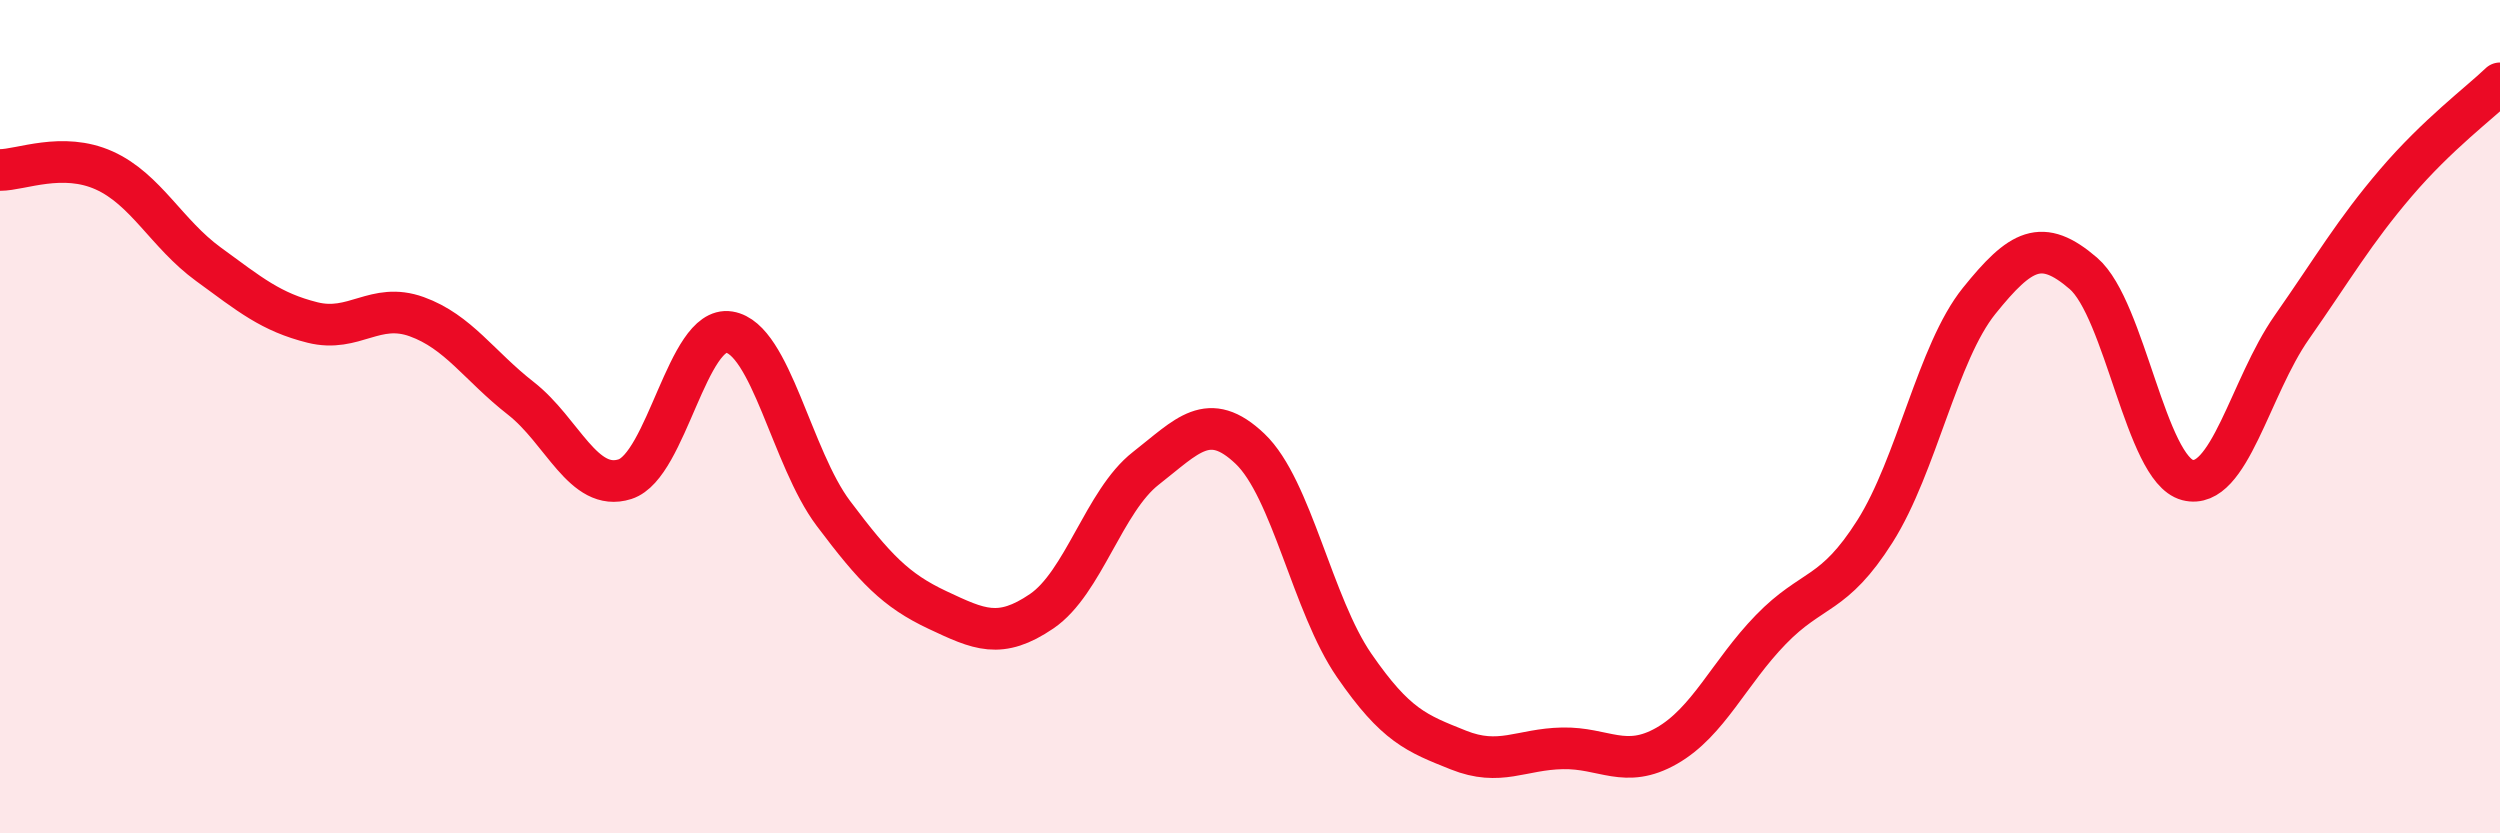 
    <svg width="60" height="20" viewBox="0 0 60 20" xmlns="http://www.w3.org/2000/svg">
      <path
        d="M 0,4.08 C 0.5,4.08 1.5,3.64 2.5,4.09 C 3.5,4.54 4,5.61 5,6.34 C 6,7.07 6.5,7.49 7.5,7.74 C 8.5,7.99 9,7.24 10,7.6 C 11,7.96 11.5,8.78 12.5,9.56 C 13.5,10.34 14,11.82 15,11.5 C 16,11.18 16.5,7.81 17.5,7.97 C 18.5,8.13 19,10.99 20,12.32 C 21,13.65 21.5,14.17 22.5,14.64 C 23.5,15.11 24,15.35 25,14.67 C 26,13.99 26.5,12.02 27.5,11.24 C 28.5,10.46 29,9.82 30,10.77 C 31,11.72 31.5,14.52 32.5,15.97 C 33.5,17.42 34,17.6 35,18 C 36,18.4 36.5,17.98 37.5,17.96 C 38.5,17.94 39,18.47 40,17.9 C 41,17.33 41.5,16.14 42.5,15.11 C 43.5,14.08 44,14.33 45,12.75 C 46,11.17 46.5,8.46 47.5,7.22 C 48.5,5.98 49,5.7 50,6.56 C 51,7.42 51.5,11.26 52.5,11.52 C 53.5,11.78 54,9.29 55,7.86 C 56,6.43 56.5,5.56 57.5,4.39 C 58.5,3.22 59.5,2.48 60,2L60 20L0 20Z"
        fill="#EB0A25"
        opacity="0.1"
        stroke-linecap="round"
        stroke-linejoin="round"
      />
      <path
        d="M 0,4.08 C 0.5,4.08 1.5,3.64 2.5,4.09 C 3.5,4.54 4,5.61 5,6.34 C 6,7.07 6.5,7.49 7.5,7.74 C 8.5,7.99 9,7.24 10,7.6 C 11,7.96 11.5,8.78 12.5,9.56 C 13.5,10.34 14,11.82 15,11.5 C 16,11.18 16.5,7.81 17.5,7.97 C 18.5,8.13 19,10.99 20,12.32 C 21,13.65 21.5,14.17 22.5,14.64 C 23.5,15.11 24,15.35 25,14.67 C 26,13.99 26.5,12.02 27.5,11.24 C 28.5,10.46 29,9.82 30,10.77 C 31,11.72 31.5,14.52 32.5,15.97 C 33.5,17.42 34,17.6 35,18 C 36,18.4 36.5,17.98 37.5,17.96 C 38.5,17.94 39,18.47 40,17.9 C 41,17.33 41.5,16.14 42.5,15.11 C 43.5,14.08 44,14.33 45,12.75 C 46,11.17 46.5,8.46 47.5,7.22 C 48.5,5.98 49,5.7 50,6.56 C 51,7.42 51.5,11.26 52.5,11.52 C 53.5,11.78 54,9.29 55,7.86 C 56,6.43 56.5,5.56 57.5,4.39 C 58.5,3.22 59.5,2.48 60,2"
        stroke="#EB0A25"
        stroke-width="1"
        fill="none"
        stroke-linecap="round"
        stroke-linejoin="round"
      />
    </svg>
  